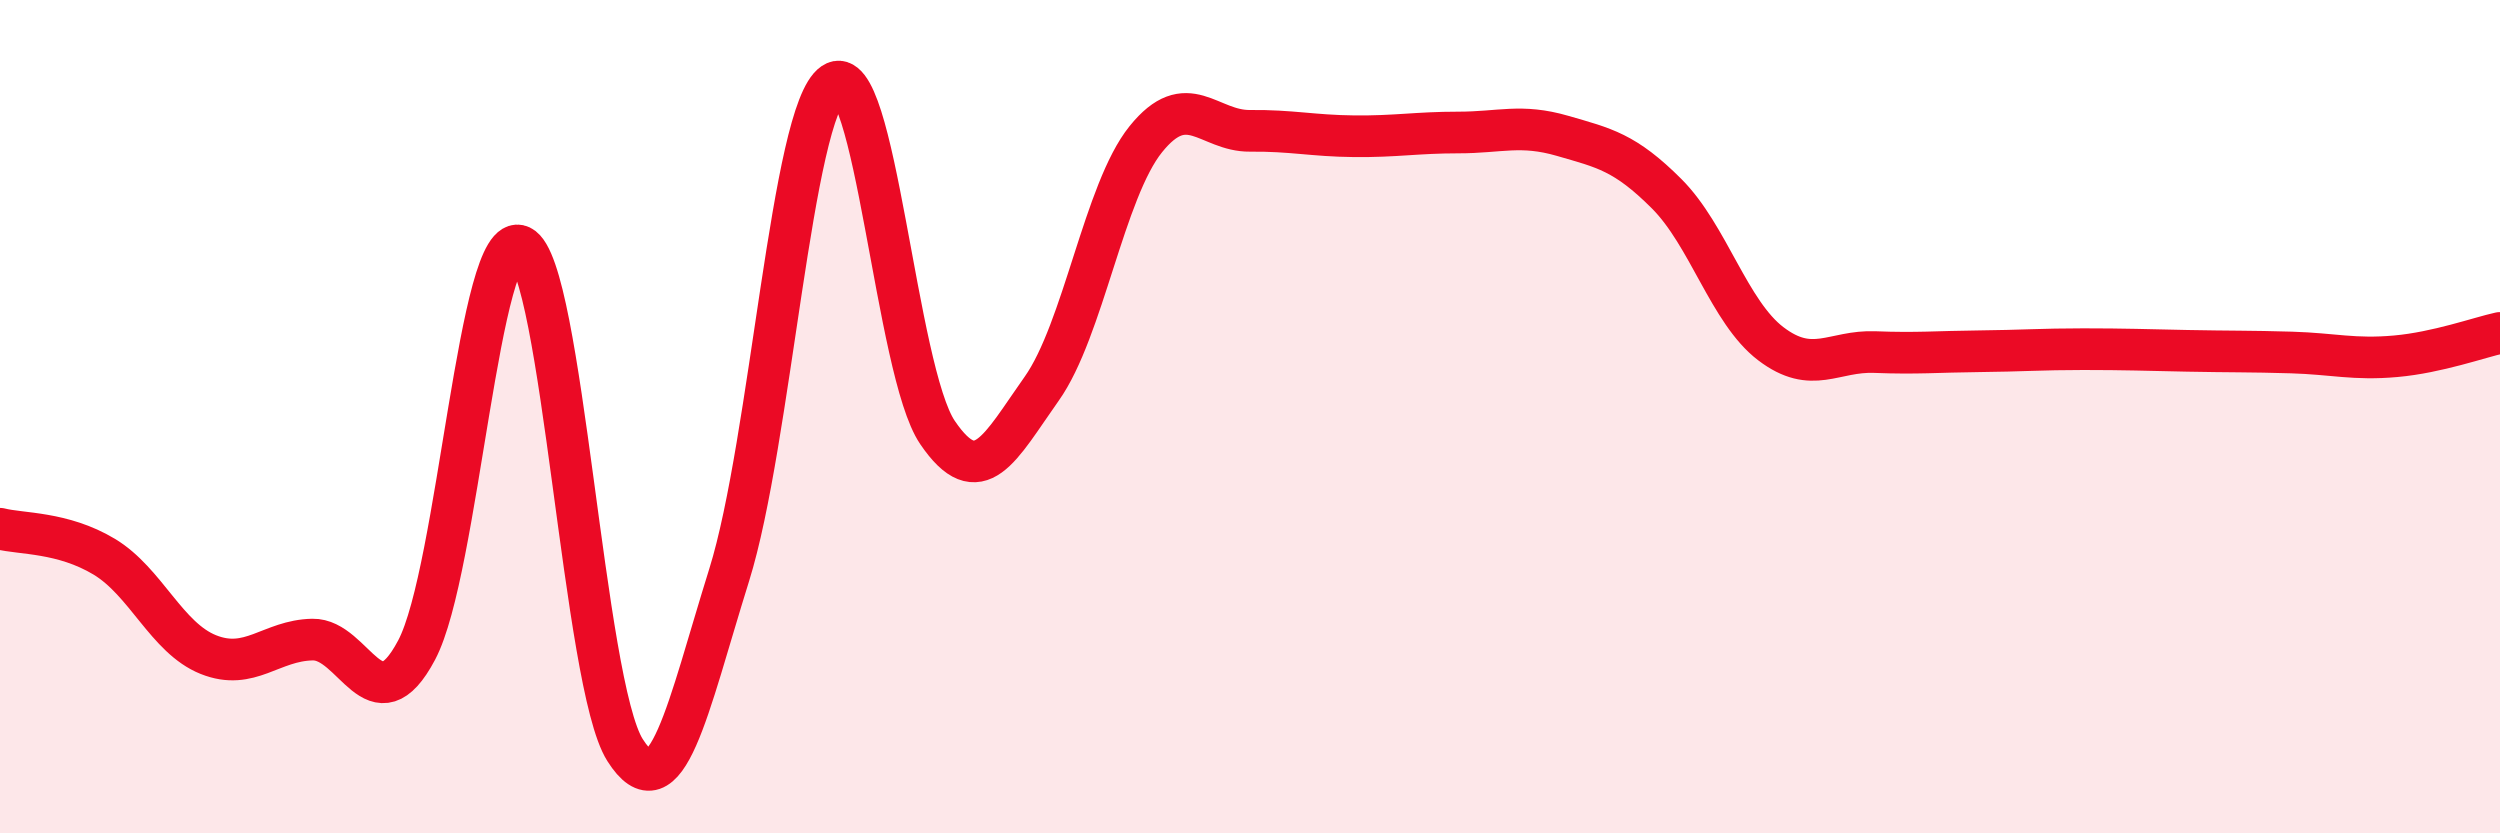 
    <svg width="60" height="20" viewBox="0 0 60 20" xmlns="http://www.w3.org/2000/svg">
      <path
        d="M 0,12.69 C 0.5,12.82 1.5,12.76 2.5,13.36 C 3.5,13.96 4,15.31 5,15.71 C 6,16.11 6.5,15.37 7.5,15.35 C 8.5,15.33 9,17.49 10,15.6 C 11,13.71 11.5,5.43 12.5,5.91 C 13.5,6.39 14,16.42 15,18 C 16,19.58 16.5,17 17.5,13.8 C 18.5,10.6 19,2.68 20,2 C 21,1.32 21.5,8.91 22.5,10.38 C 23.5,11.85 24,10.74 25,9.33 C 26,7.92 26.5,4.58 27.5,3.34 C 28.5,2.1 29,3.15 30,3.14 C 31,3.13 31.5,3.26 32.5,3.27 C 33.5,3.28 34,3.18 35,3.18 C 36,3.18 36.5,2.97 37.5,3.26 C 38.5,3.55 39,3.65 40,4.65 C 41,5.65 41.5,7.49 42.5,8.25 C 43.5,9.01 44,8.41 45,8.45 C 46,8.49 46.5,8.44 47.5,8.43 C 48.5,8.42 49,8.38 50,8.38 C 51,8.38 51.5,8.4 52.5,8.42 C 53.5,8.44 54,8.43 55,8.46 C 56,8.49 56.5,8.64 57.5,8.55 C 58.5,8.46 59.5,8.1 60,7.99L60 20L0 20Z"
        fill="#EB0A25"
        opacity="0.1"
        stroke-linecap="round"
        stroke-linejoin="round"
      />
      <path
        d="M 0,12.69 C 0.5,12.82 1.5,12.76 2.5,13.36 C 3.5,13.96 4,15.31 5,15.71 C 6,16.11 6.5,15.37 7.5,15.35 C 8.5,15.33 9,17.49 10,15.6 C 11,13.71 11.5,5.43 12.5,5.91 C 13.5,6.39 14,16.42 15,18 C 16,19.58 16.5,17 17.5,13.8 C 18.5,10.6 19,2.68 20,2 C 21,1.32 21.5,8.91 22.5,10.38 C 23.5,11.85 24,10.74 25,9.33 C 26,7.92 26.5,4.58 27.5,3.34 C 28.5,2.1 29,3.15 30,3.14 C 31,3.13 31.5,3.26 32.5,3.27 C 33.5,3.28 34,3.18 35,3.18 C 36,3.18 36.5,2.97 37.5,3.26 C 38.5,3.55 39,3.65 40,4.65 C 41,5.65 41.5,7.49 42.5,8.25 C 43.5,9.01 44,8.41 45,8.45 C 46,8.49 46.5,8.44 47.5,8.43 C 48.5,8.42 49,8.38 50,8.38 C 51,8.38 51.5,8.4 52.5,8.42 C 53.5,8.44 54,8.43 55,8.46 C 56,8.49 56.5,8.64 57.5,8.55 C 58.5,8.46 59.5,8.1 60,7.99"
        stroke="#EB0A25"
        stroke-width="1"
        fill="none"
        stroke-linecap="round"
        stroke-linejoin="round"
      />
    </svg>
  
